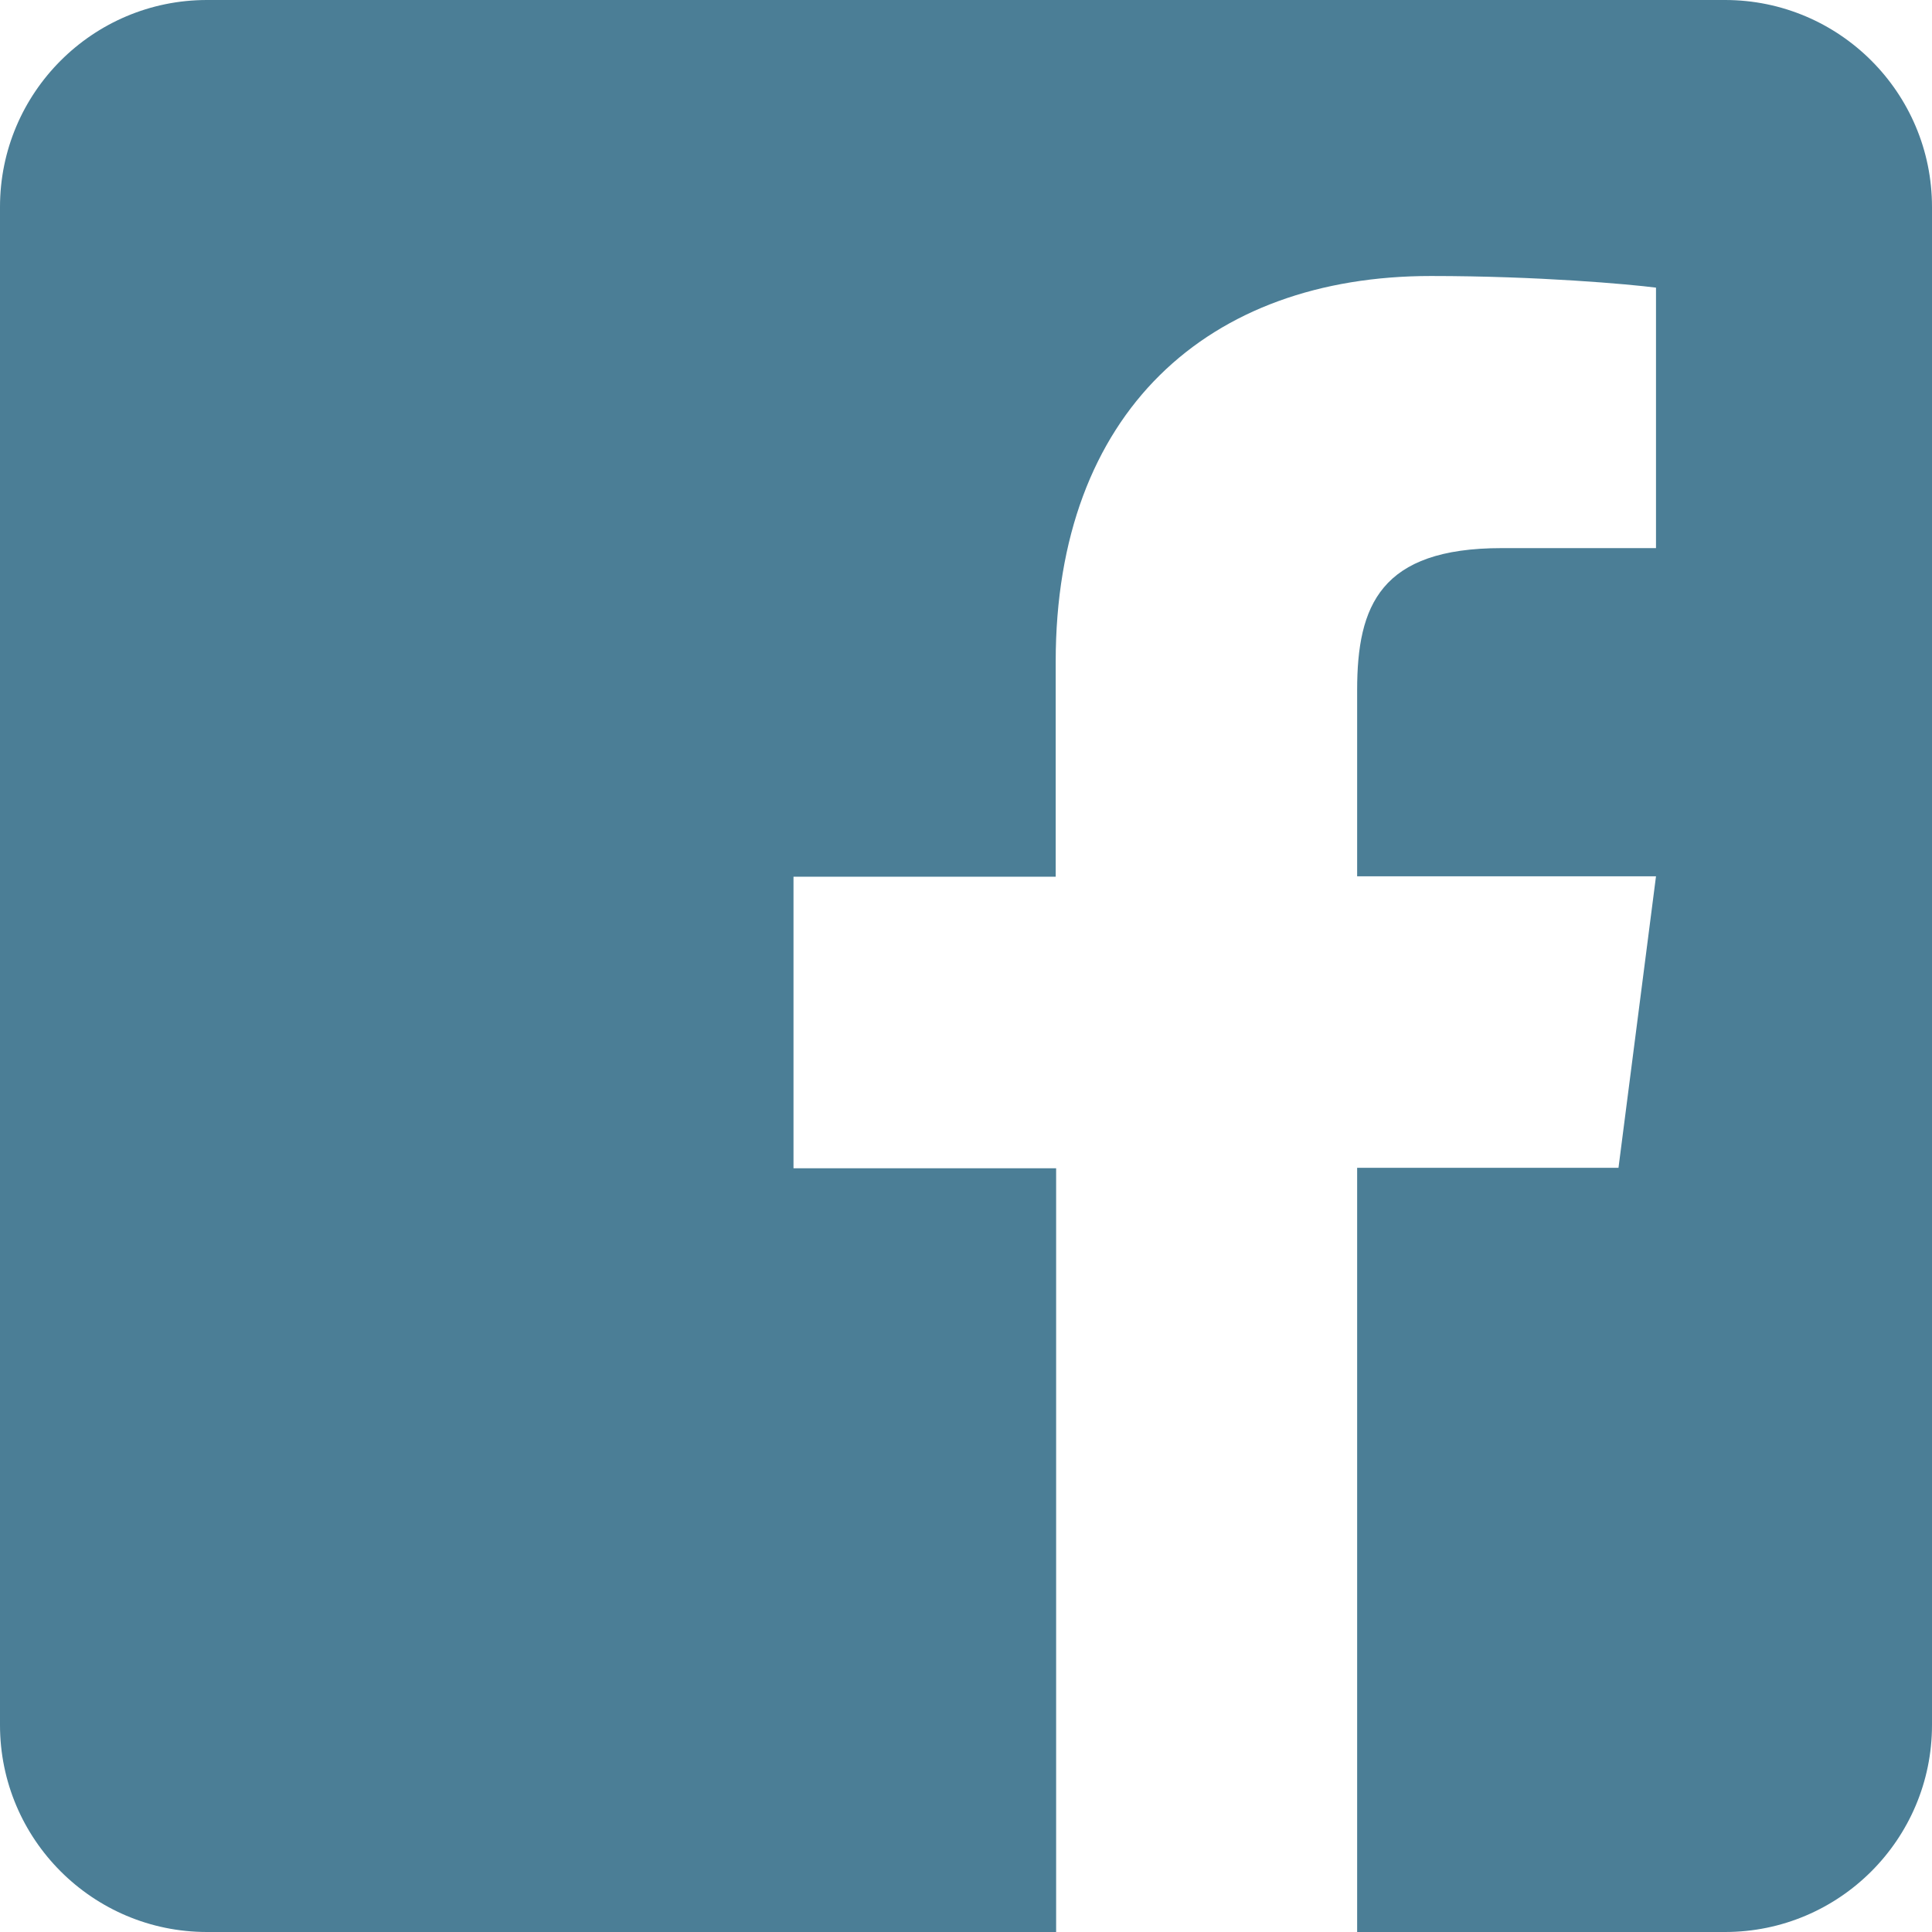 <svg xmlns="http://www.w3.org/2000/svg" viewBox="0 -416 448 448" data-icon="fa-brands-facebook-square" preserveAspectRatio="xMidYMid" style="overflow: hidden; color: rgb(0, 0, 0);" fill="rgb(0, 0, 0)"><path d="M448 -368V-16C448 10.5 426.5 32 400 32H314.7V-145.2H375.3L384 -212.8H314.7V-256C314.7 -275.6 320.1 -288.9 348.2 -288.9H384V-349.3C377.8 -350.1 356.6 -352 331.8 -352C280.2 -352 244.8 -320.5 244.8 -262.6V-212.7H184V-145.1H244.9V32H48C21.5 32 0 10.5 0 -16V-368C0 -394.5 21.5 -416 48 -416H400C426.5 -416 448 -394.5 448 -368z" class="fill-user-1" fill="rgb(75, 126, 150)"></path></svg>